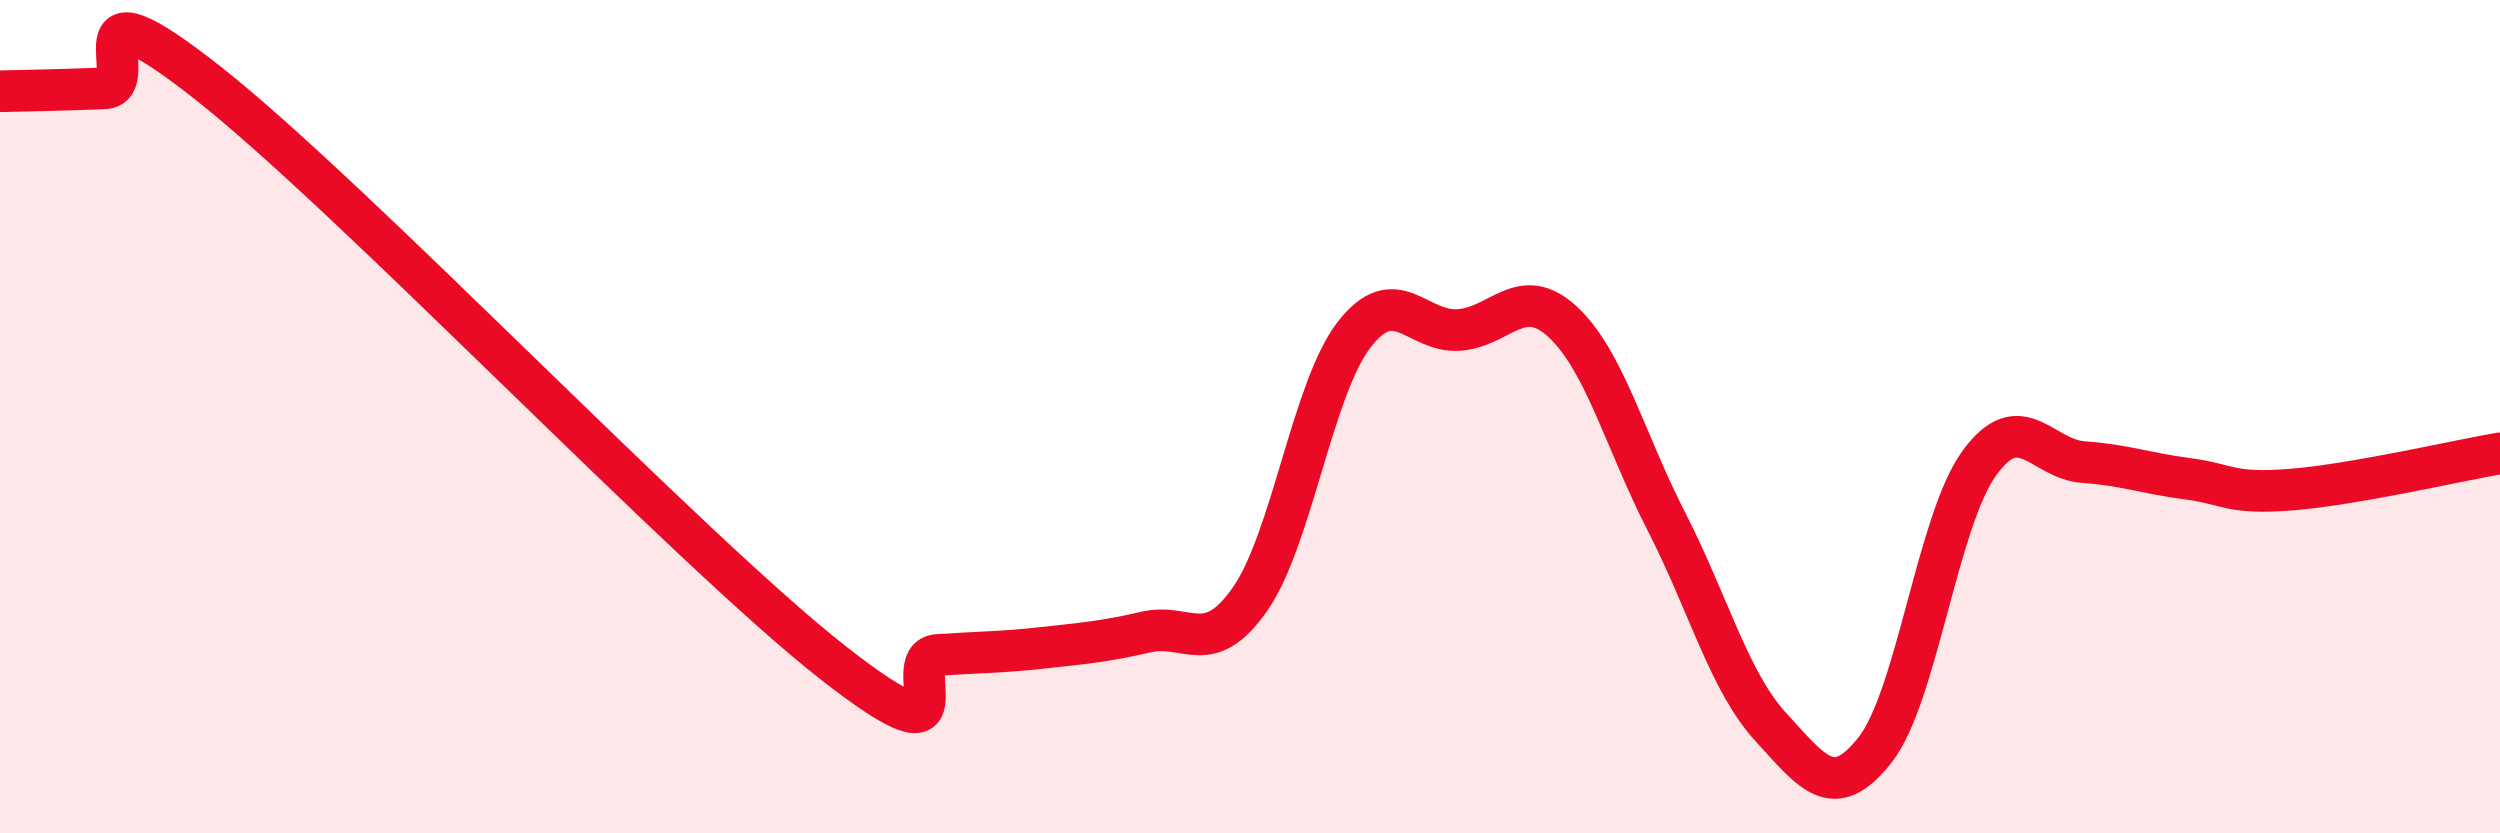 
    <svg width="60" height="20" viewBox="0 0 60 20" xmlns="http://www.w3.org/2000/svg">
      <path
        d="M 0,2.19 C 0.5,2.18 1.5,2.16 2.5,2.12 C 3.5,2.08 1.5,-0.76 5,2 C 8.5,4.76 16.5,13.17 20,15.91 C 23.5,18.65 21.5,15.79 22.5,15.72 C 23.5,15.65 24,15.66 25,15.55 C 26,15.44 26.5,15.4 27.5,15.17 C 28.5,14.94 29,15.81 30,14.38 C 31,12.95 31.5,9.32 32.5,8.03 C 33.5,6.74 34,7.98 35,7.92 C 36,7.86 36.5,6.8 37.5,7.72 C 38.5,8.64 39,10.58 40,12.53 C 41,14.48 41.5,16.36 42.5,17.45 C 43.5,18.54 44,19.27 45,18 C 46,16.73 46.5,12.5 47.5,11.12 C 48.5,9.74 49,11.02 50,11.09 C 51,11.16 51.5,11.36 52.5,11.49 C 53.5,11.62 53.5,11.87 55,11.75 C 56.5,11.63 59,11.05 60,10.88L60 20L0 20Z"
        fill="#EB0A25"
        opacity="0.1"
        stroke-linecap="round"
        stroke-linejoin="round"
      />
      <path
        d="M 0,2.19 C 0.5,2.18 1.5,2.16 2.5,2.12 C 3.5,2.08 1.5,-0.76 5,2 C 8.5,4.76 16.5,13.17 20,15.91 C 23.5,18.65 21.5,15.79 22.5,15.72 C 23.5,15.65 24,15.66 25,15.55 C 26,15.44 26.5,15.4 27.5,15.17 C 28.5,14.94 29,15.81 30,14.38 C 31,12.95 31.5,9.32 32.5,8.03 C 33.5,6.74 34,7.98 35,7.92 C 36,7.86 36.5,6.8 37.5,7.72 C 38.5,8.64 39,10.58 40,12.53 C 41,14.48 41.5,16.36 42.5,17.45 C 43.5,18.54 44,19.27 45,18 C 46,16.73 46.5,12.5 47.5,11.12 C 48.5,9.74 49,11.02 50,11.09 C 51,11.16 51.5,11.36 52.5,11.49 C 53.5,11.62 53.5,11.87 55,11.75 C 56.5,11.63 59,11.05 60,10.88"
        stroke="#EB0A25"
        stroke-width="1"
        fill="none"
        stroke-linecap="round"
        stroke-linejoin="round"
      />
    </svg>
  